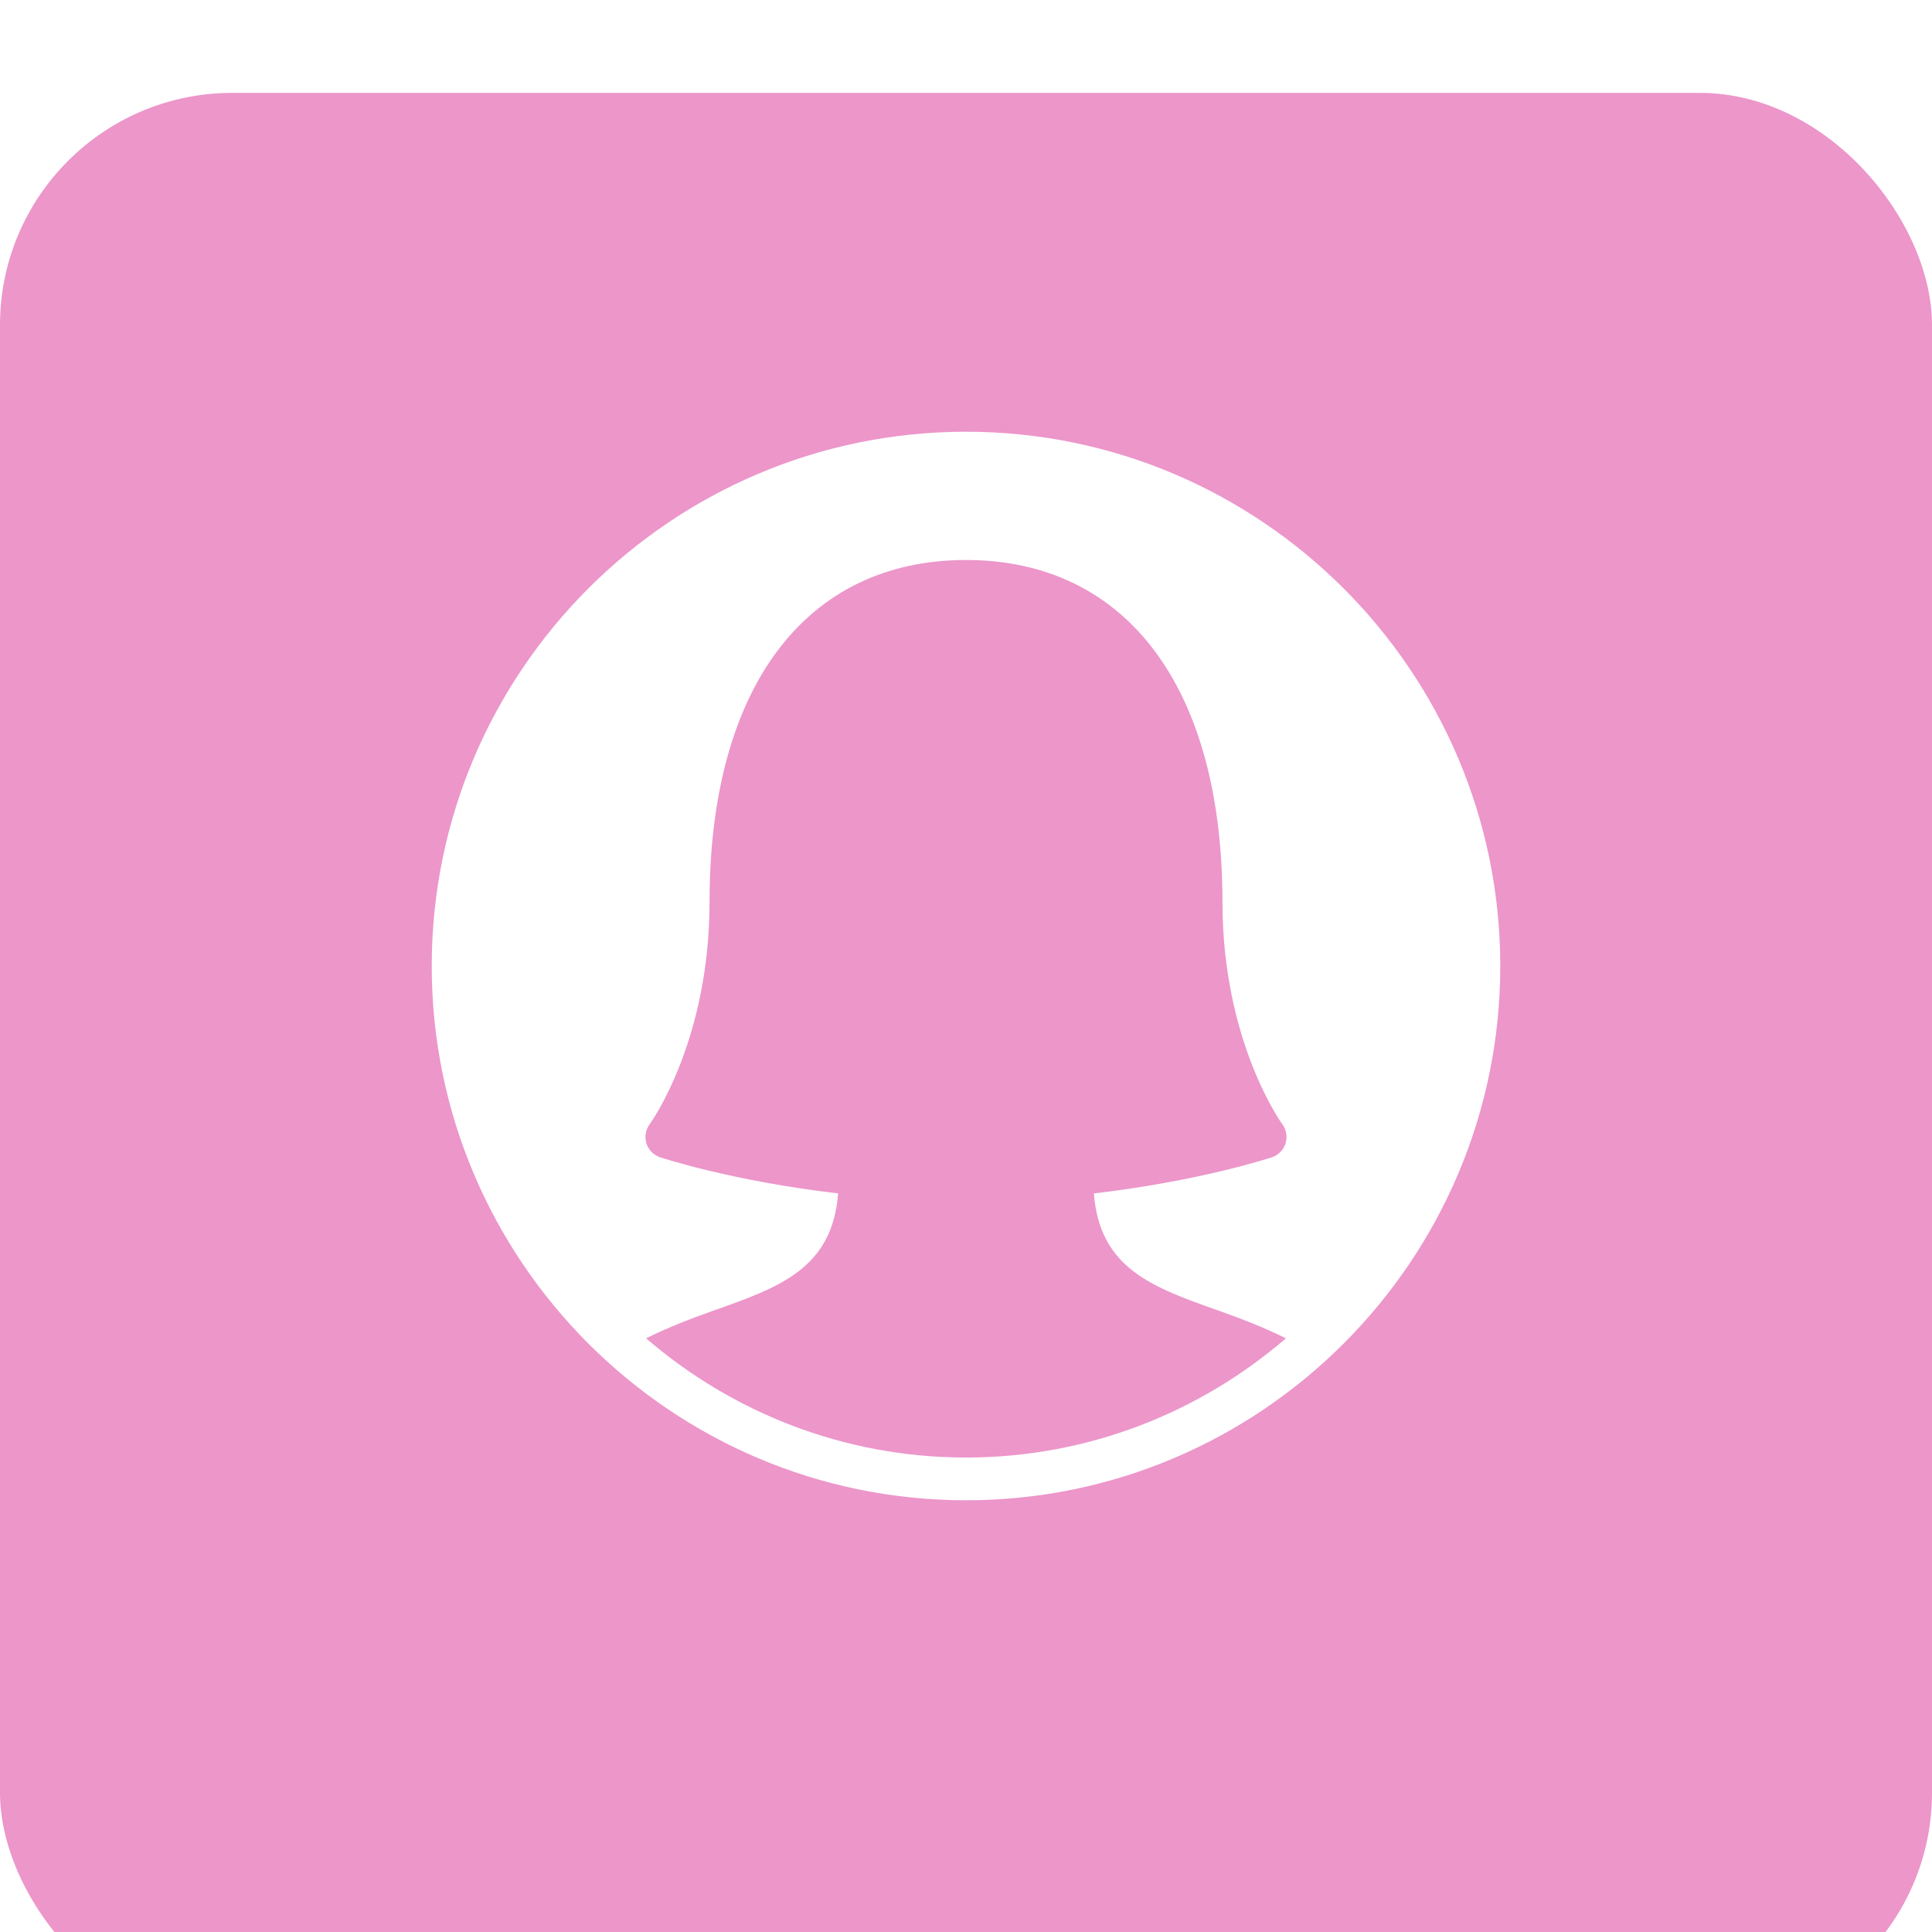 <?xml version="1.0" encoding="UTF-8"?> <svg xmlns="http://www.w3.org/2000/svg" width="179" height="179" viewBox="0 0 179 179" fill="none"> <g filter="url(#filter0_i_308_70)"> <rect width="179" height="179" rx="21.516" fill="#EC96CA"></rect> </g> <path d="M89.5 40C62.204 40 40 62.204 40 89.5C40 116.792 62.204 139 89.5 139C116.792 139 139 116.792 139 89.5C139 62.204 116.792 40 89.5 40ZM112.912 121.433C114.998 122.174 117.113 122.99 119.141 123.996C111.169 130.858 100.818 135.04 89.5 135.04C78.178 135.04 67.831 130.858 59.859 123.996C61.887 122.99 63.998 122.174 66.088 121.433C72.207 119.271 77.113 117.541 77.652 110.571C67.898 109.431 61.443 107.316 61.158 107.221C60.861 107.121 60.592 106.953 60.372 106.731C60.151 106.508 59.987 106.236 59.891 105.938C59.701 105.332 59.816 104.671 60.192 104.16C60.247 104.085 65.74 96.517 65.74 83.564C65.74 63.724 74.622 51.884 89.5 51.884C104.378 51.884 113.26 63.724 113.26 83.564C113.26 96.517 118.753 104.085 118.808 104.16C118.994 104.412 119.117 104.704 119.169 105.013C119.221 105.322 119.199 105.639 119.105 105.938C119.01 106.236 118.846 106.507 118.627 106.73C118.407 106.953 118.138 107.121 117.842 107.221C117.557 107.316 111.102 109.431 101.348 110.571C101.887 117.541 106.793 119.271 112.912 121.433Z" fill="white"></path> <defs> <filter id="filter0_i_308_70" x="0" y="0" width="179" height="187.606" filterUnits="userSpaceOnUse" color-interpolation-filters="sRGB"> <feFlood flood-opacity="0" result="BackgroundImageFix"></feFlood> <feBlend mode="normal" in="SourceGraphic" in2="BackgroundImageFix" result="shape"></feBlend> <feColorMatrix in="SourceAlpha" type="matrix" values="0 0 0 0 0 0 0 0 0 0 0 0 0 0 0 0 0 0 127 0" result="hardAlpha"></feColorMatrix> <feOffset dy="8.606"></feOffset> <feGaussianBlur stdDeviation="15.061"></feGaussianBlur> <feComposite in2="hardAlpha" operator="arithmetic" k2="-1" k3="1"></feComposite> <feColorMatrix type="matrix" values="0 0 0 0 0.989 0 0 0 0 0.739 0 0 0 0 0.888 0 0 0 1 0"></feColorMatrix> <feBlend mode="normal" in2="shape" result="effect1_innerShadow_308_70"></feBlend> </filter> </defs> </svg> 
